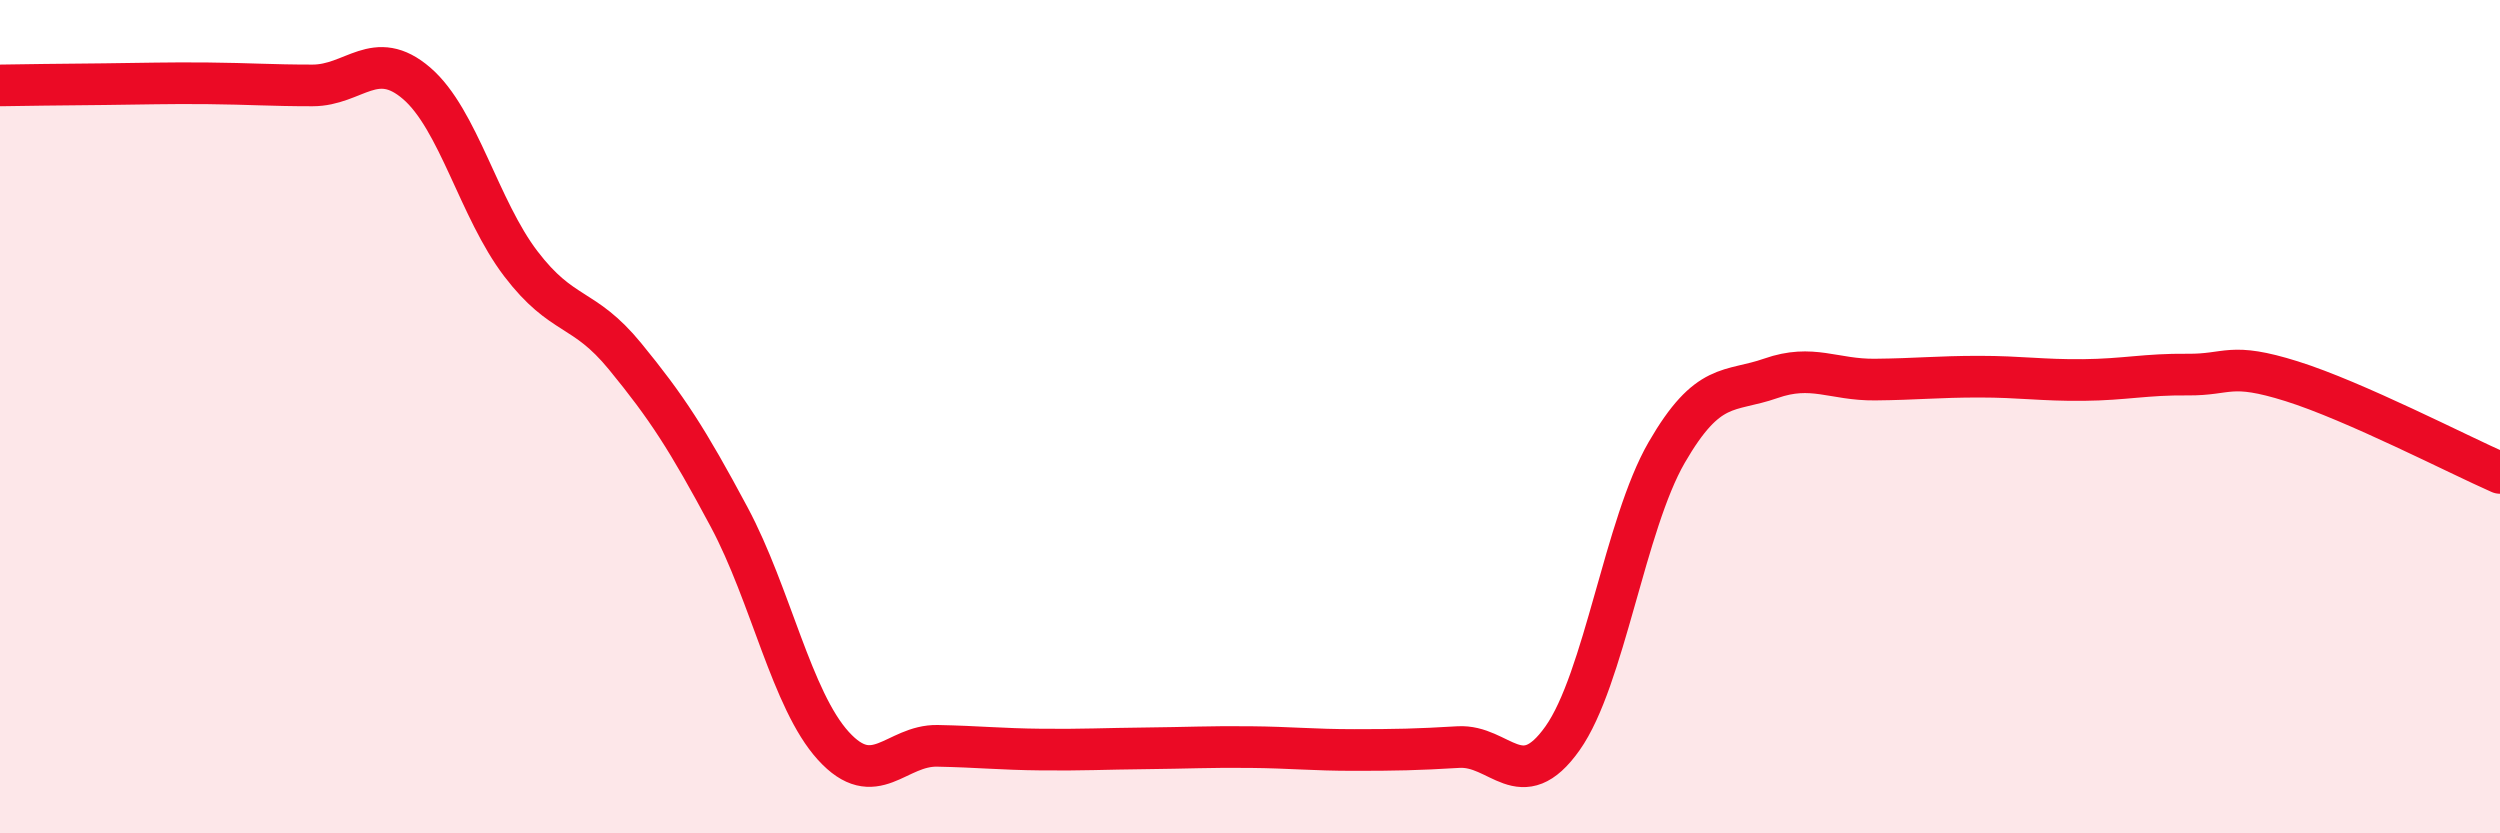 
    <svg width="60" height="20" viewBox="0 0 60 20" xmlns="http://www.w3.org/2000/svg">
      <path
        d="M 0,2.05 C 0.5,2.04 1.5,2.03 2.5,2.02 C 3.5,2.01 4,1.99 5,2 C 6,2.01 6.5,2.05 7.5,2.05 C 8.5,2.05 9,1.14 10,2 C 11,2.86 11.5,5.02 12.5,6.33 C 13.5,7.64 14,7.33 15,8.55 C 16,9.77 16.5,10.54 17.5,12.41 C 18.5,14.28 19,16.8 20,17.9 C 21,19 21.5,17.88 22.5,17.9 C 23.5,17.92 24,17.98 25,17.99 C 26,18 26.5,17.97 27.5,17.96 C 28.5,17.95 29,17.92 30,17.93 C 31,17.94 31.5,18 32.5,18 C 33.5,18 34,17.99 35,17.93 C 36,17.87 36.5,19.13 37.5,17.72 C 38.5,16.31 39,12.59 40,10.86 C 41,9.13 41.5,9.43 42.5,9.08 C 43.5,8.73 44,9.12 45,9.11 C 46,9.1 46.5,9.04 47.5,9.04 C 48.5,9.04 49,9.13 50,9.12 C 51,9.11 51.5,8.98 52.5,8.99 C 53.5,9 53.5,8.68 55,9.15 C 56.5,9.62 59,10.91 60,11.35L60 20L0 20Z"
        fill="#EB0A25"
        opacity="0.1"
        stroke-linecap="round"
        stroke-linejoin="round"
      />
      <path
        d="M 0,2.05 C 0.5,2.04 1.5,2.03 2.5,2.02 C 3.5,2.01 4,1.99 5,2 C 6,2.01 6.5,2.05 7.5,2.05 C 8.5,2.05 9,1.14 10,2 C 11,2.86 11.5,5.02 12.5,6.33 C 13.5,7.64 14,7.33 15,8.55 C 16,9.77 16.5,10.54 17.5,12.41 C 18.5,14.28 19,16.8 20,17.9 C 21,19 21.5,17.88 22.5,17.9 C 23.5,17.92 24,17.98 25,17.99 C 26,18 26.5,17.97 27.5,17.96 C 28.5,17.95 29,17.92 30,17.93 C 31,17.94 31.5,18 32.5,18 C 33.5,18 34,17.99 35,17.93 C 36,17.87 36.5,19.13 37.5,17.72 C 38.5,16.31 39,12.59 40,10.86 C 41,9.13 41.5,9.43 42.5,9.08 C 43.5,8.73 44,9.12 45,9.11 C 46,9.1 46.5,9.04 47.5,9.04 C 48.5,9.04 49,9.13 50,9.12 C 51,9.11 51.5,8.98 52.5,8.99 C 53.5,9 53.5,8.68 55,9.15 C 56.5,9.62 59,10.91 60,11.35"
        stroke="#EB0A25"
        stroke-width="1"
        fill="none"
        stroke-linecap="round"
        stroke-linejoin="round"
      />
    </svg>
  